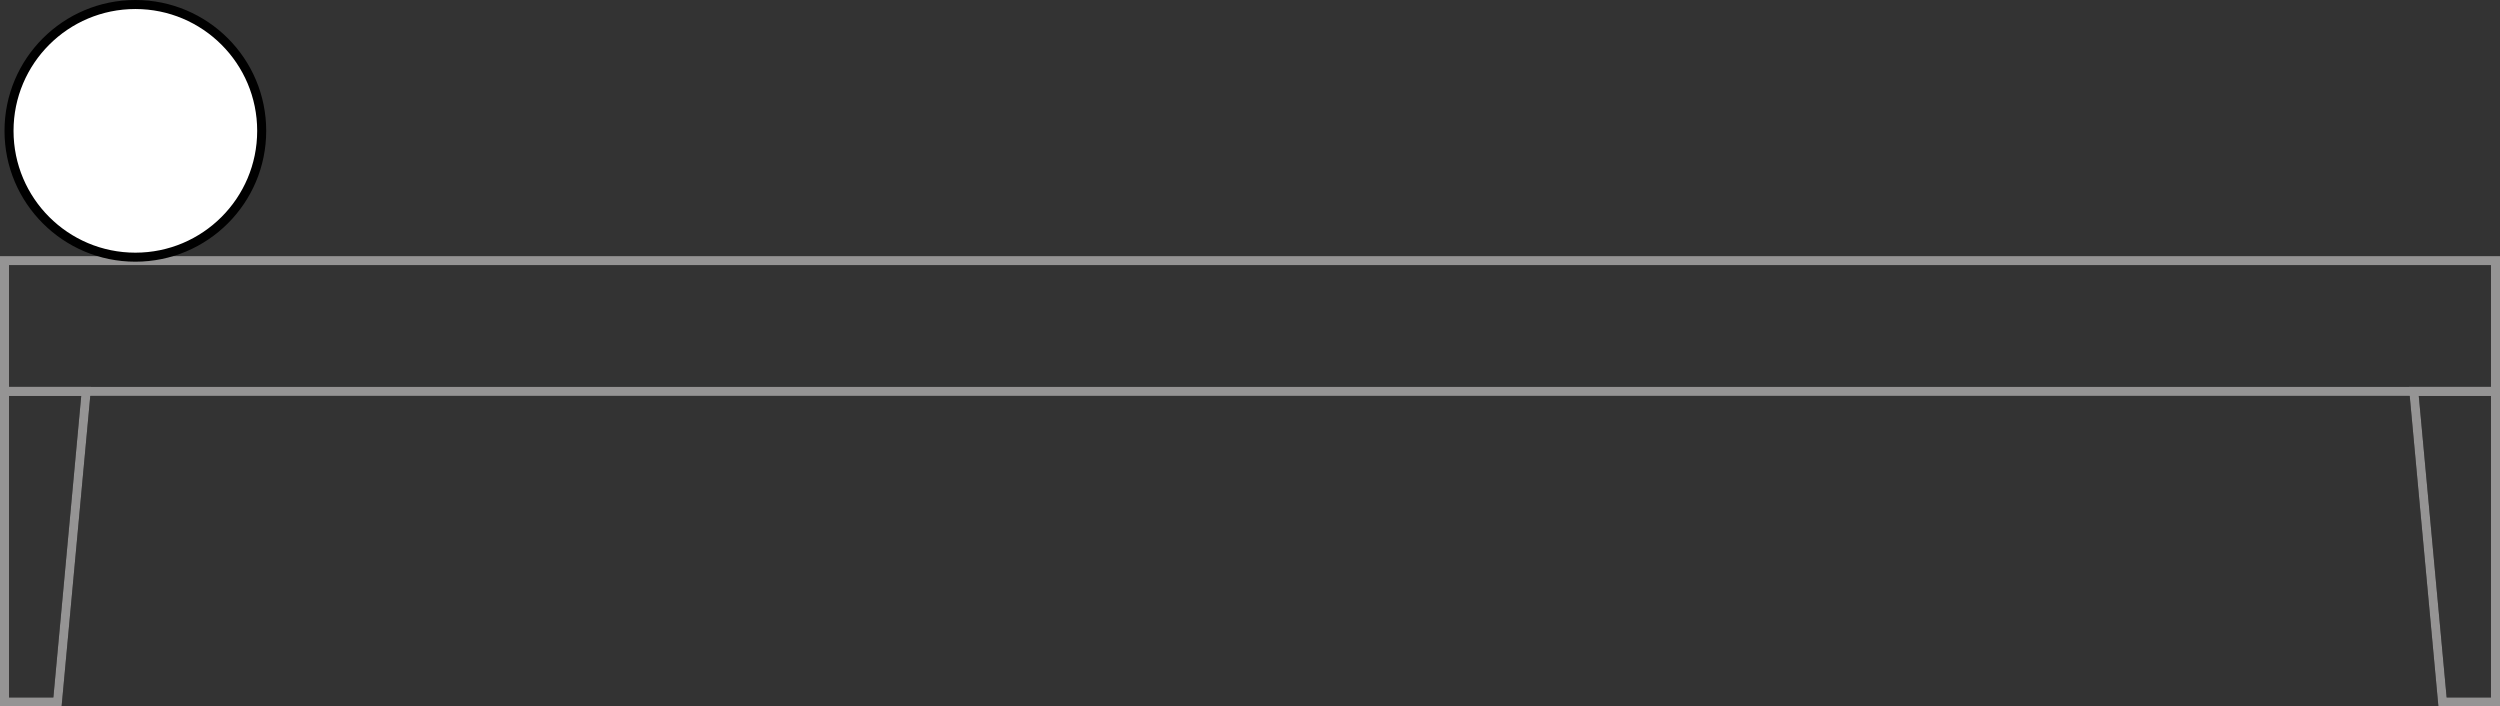 <?xml version="1.0" encoding="UTF-8"?>
<svg id="Layer_1" xmlns="http://www.w3.org/2000/svg" version="1.1" viewBox="0 0 277.04 78.29">
  <rect x="0" y="0" width="277.04" height="78.29" fill="#333333" stroke="none"/>
  <!-- Generator: Adobe Illustrator 29.1.0, SVG Export Plug-In . SVG Version: 2.1.0 Build 142)  -->
  <defs>
    <style>
      .st0 {
        fill: #fff;
      }

      .st0, .st1 {
        stroke: #000;
      }

      .st2 {
        stroke: #959494;
      }

      .st2, .st1 {
        fill: none;
      }
    </style>
  </defs>
  <g id="Group_6251">
    <g>
      <rect id="Rectangle_313-2" class="st1" x=".5" y="28.88" width="276.04" height="14.49"/>
      <path id="Path_6606-2" class="st1" d="M.5,43.37v34.42h5.87l3.18-34.42H.5Z"/>
      <path id="Path_6607-2" class="st1" d="M276.54,43.37v34.42h-5.87l-3.18-34.42h9.04Z"/>
    </g>
    <g>
      <rect id="Rectangle_313-21" data-name="Rectangle_313-2" class="st2" x=".5" y="28.88" width="276.04" height="14.49"/>
      <path id="Path_6606-21" data-name="Path_6606-2" class="st2" d="M.5,43.37v34.42h5.87l3.18-34.42H.5Z"/>
      <path id="Path_6607-21" data-name="Path_6607-2" class="st2" d="M276.54,43.37v34.42h-5.87l-3.18-34.42h9.04Z"/>
    </g>
  </g>
  <circle class="st0" cx="15" cy="14.5" r="14"/>
</svg>